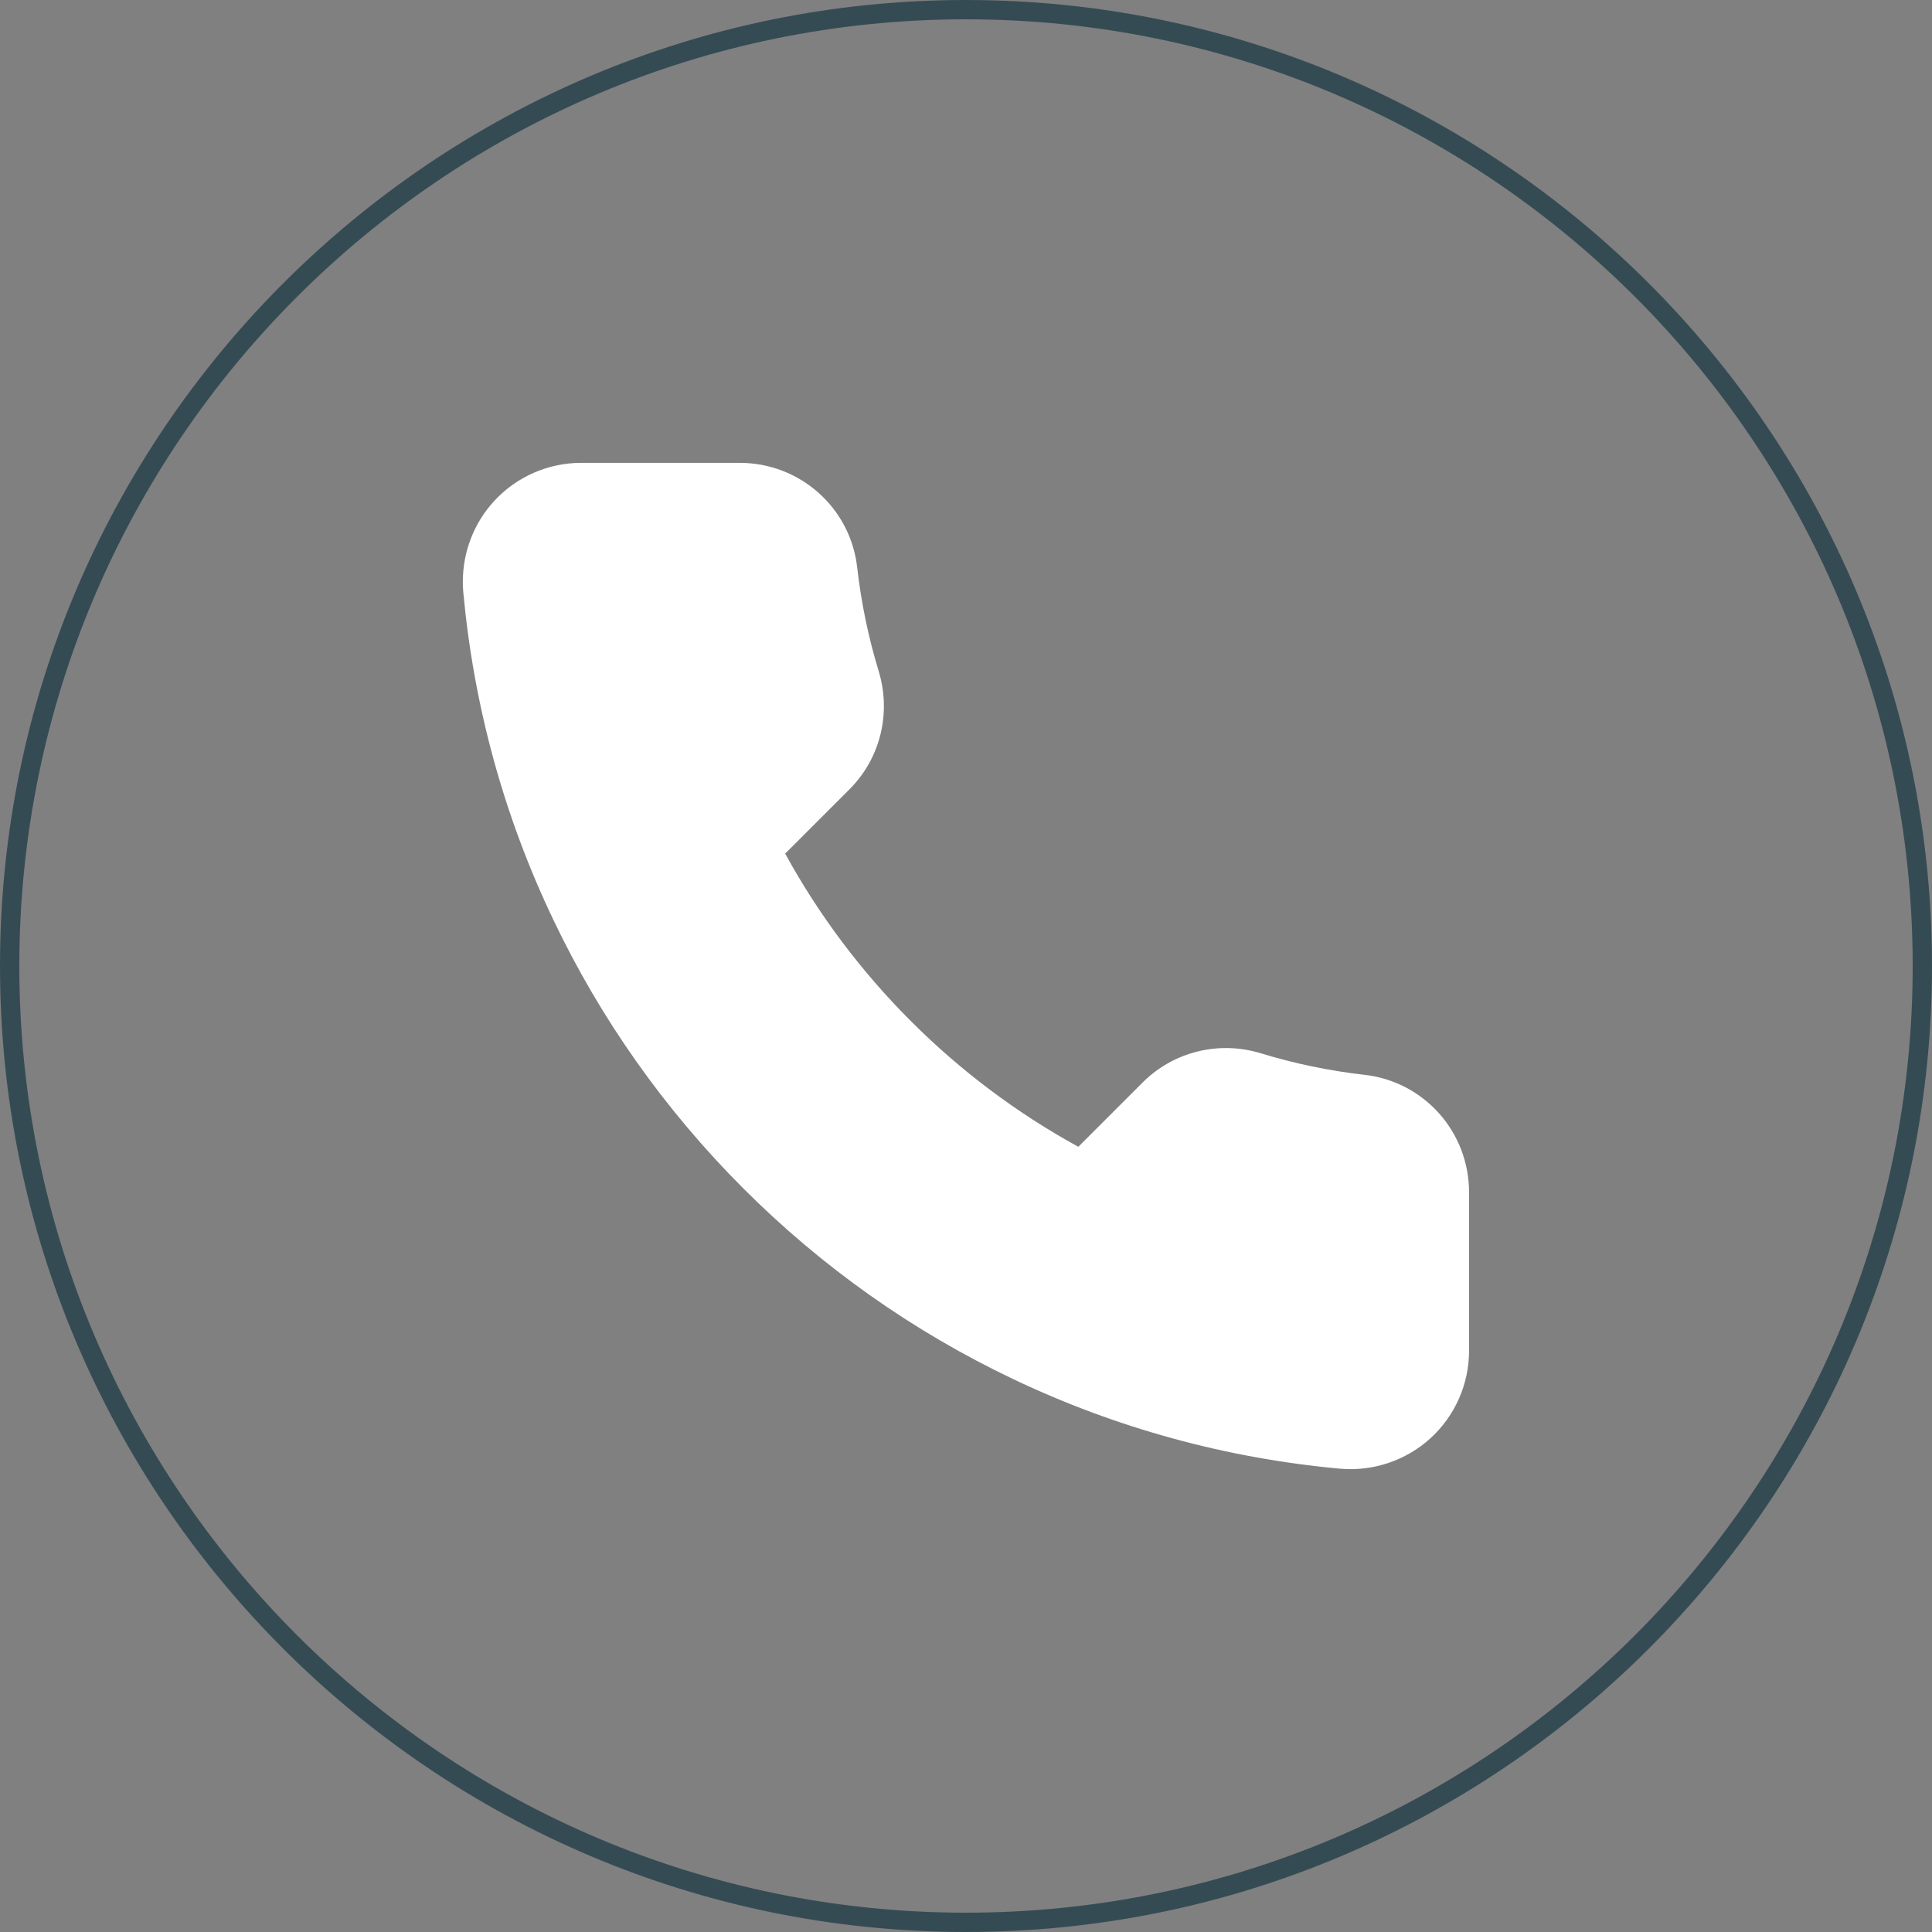 <?xml version="1.0" encoding="UTF-8"?>
<svg id="Laag_2" data-name="Laag 2" xmlns="http://www.w3.org/2000/svg" viewBox="0 0 400 400">
  <rect x="0" y="0" width="400" height="400" fill="#808080" stroke="none"/>
  <defs>
    <style>
      .cls-1 {
        fill: #354b54;
      }

      .cls-1, .cls-2 {
        stroke-width: 0px;
      }

      .cls-2 {
        fill: #fff;
      }
    </style>
  </defs>
  <g id="Laag_1-2" data-name="Laag 1">
    <g>
      <path class="cls-1" d="M200,400C89.72,400,0,310.28,0,200S89.72,0,200,0s200,89.72,200,200-89.72,200-200,200ZM200,4C91.93,4,4,91.93,4,200s87.93,196,196,196,196-87.92,196-196S308.07,4,200,4Z"/>
      <path class="cls-2" d="M95.83,120.37c0-6.1,2.28-12.04,6.41-16.56,4.62-5.07,11.21-7.98,18.06-7.98h32.86c12.47,0,22.92,9.31,24.31,21.65.82,7.26,2.32,14.48,4.44,21.44,2.67,8.72.36,18.11-6.04,24.5l-13.31,13.31c13.95,25.49,35.21,46.75,60.7,60.7l13.31-13.31c6.4-6.4,15.78-8.71,24.5-6.04,6.96,2.13,14.18,3.63,21.44,4.45,12.34,1.39,21.64,11.84,21.64,24.31v32.85c0,6.86-2.9,13.44-7.97,18.07-5.09,4.64-11.94,6.94-18.81,6.31-23.58-2.17-46.34-8.42-67.66-18.57-20.72-9.87-39.5-23.13-55.79-39.43-16.29-16.29-29.56-35.06-39.43-55.79-10.16-21.32-16.4-44.08-18.57-67.66-.07-.75-.1-1.5-.1-2.24"/>
    </g>
  </g>
</svg>